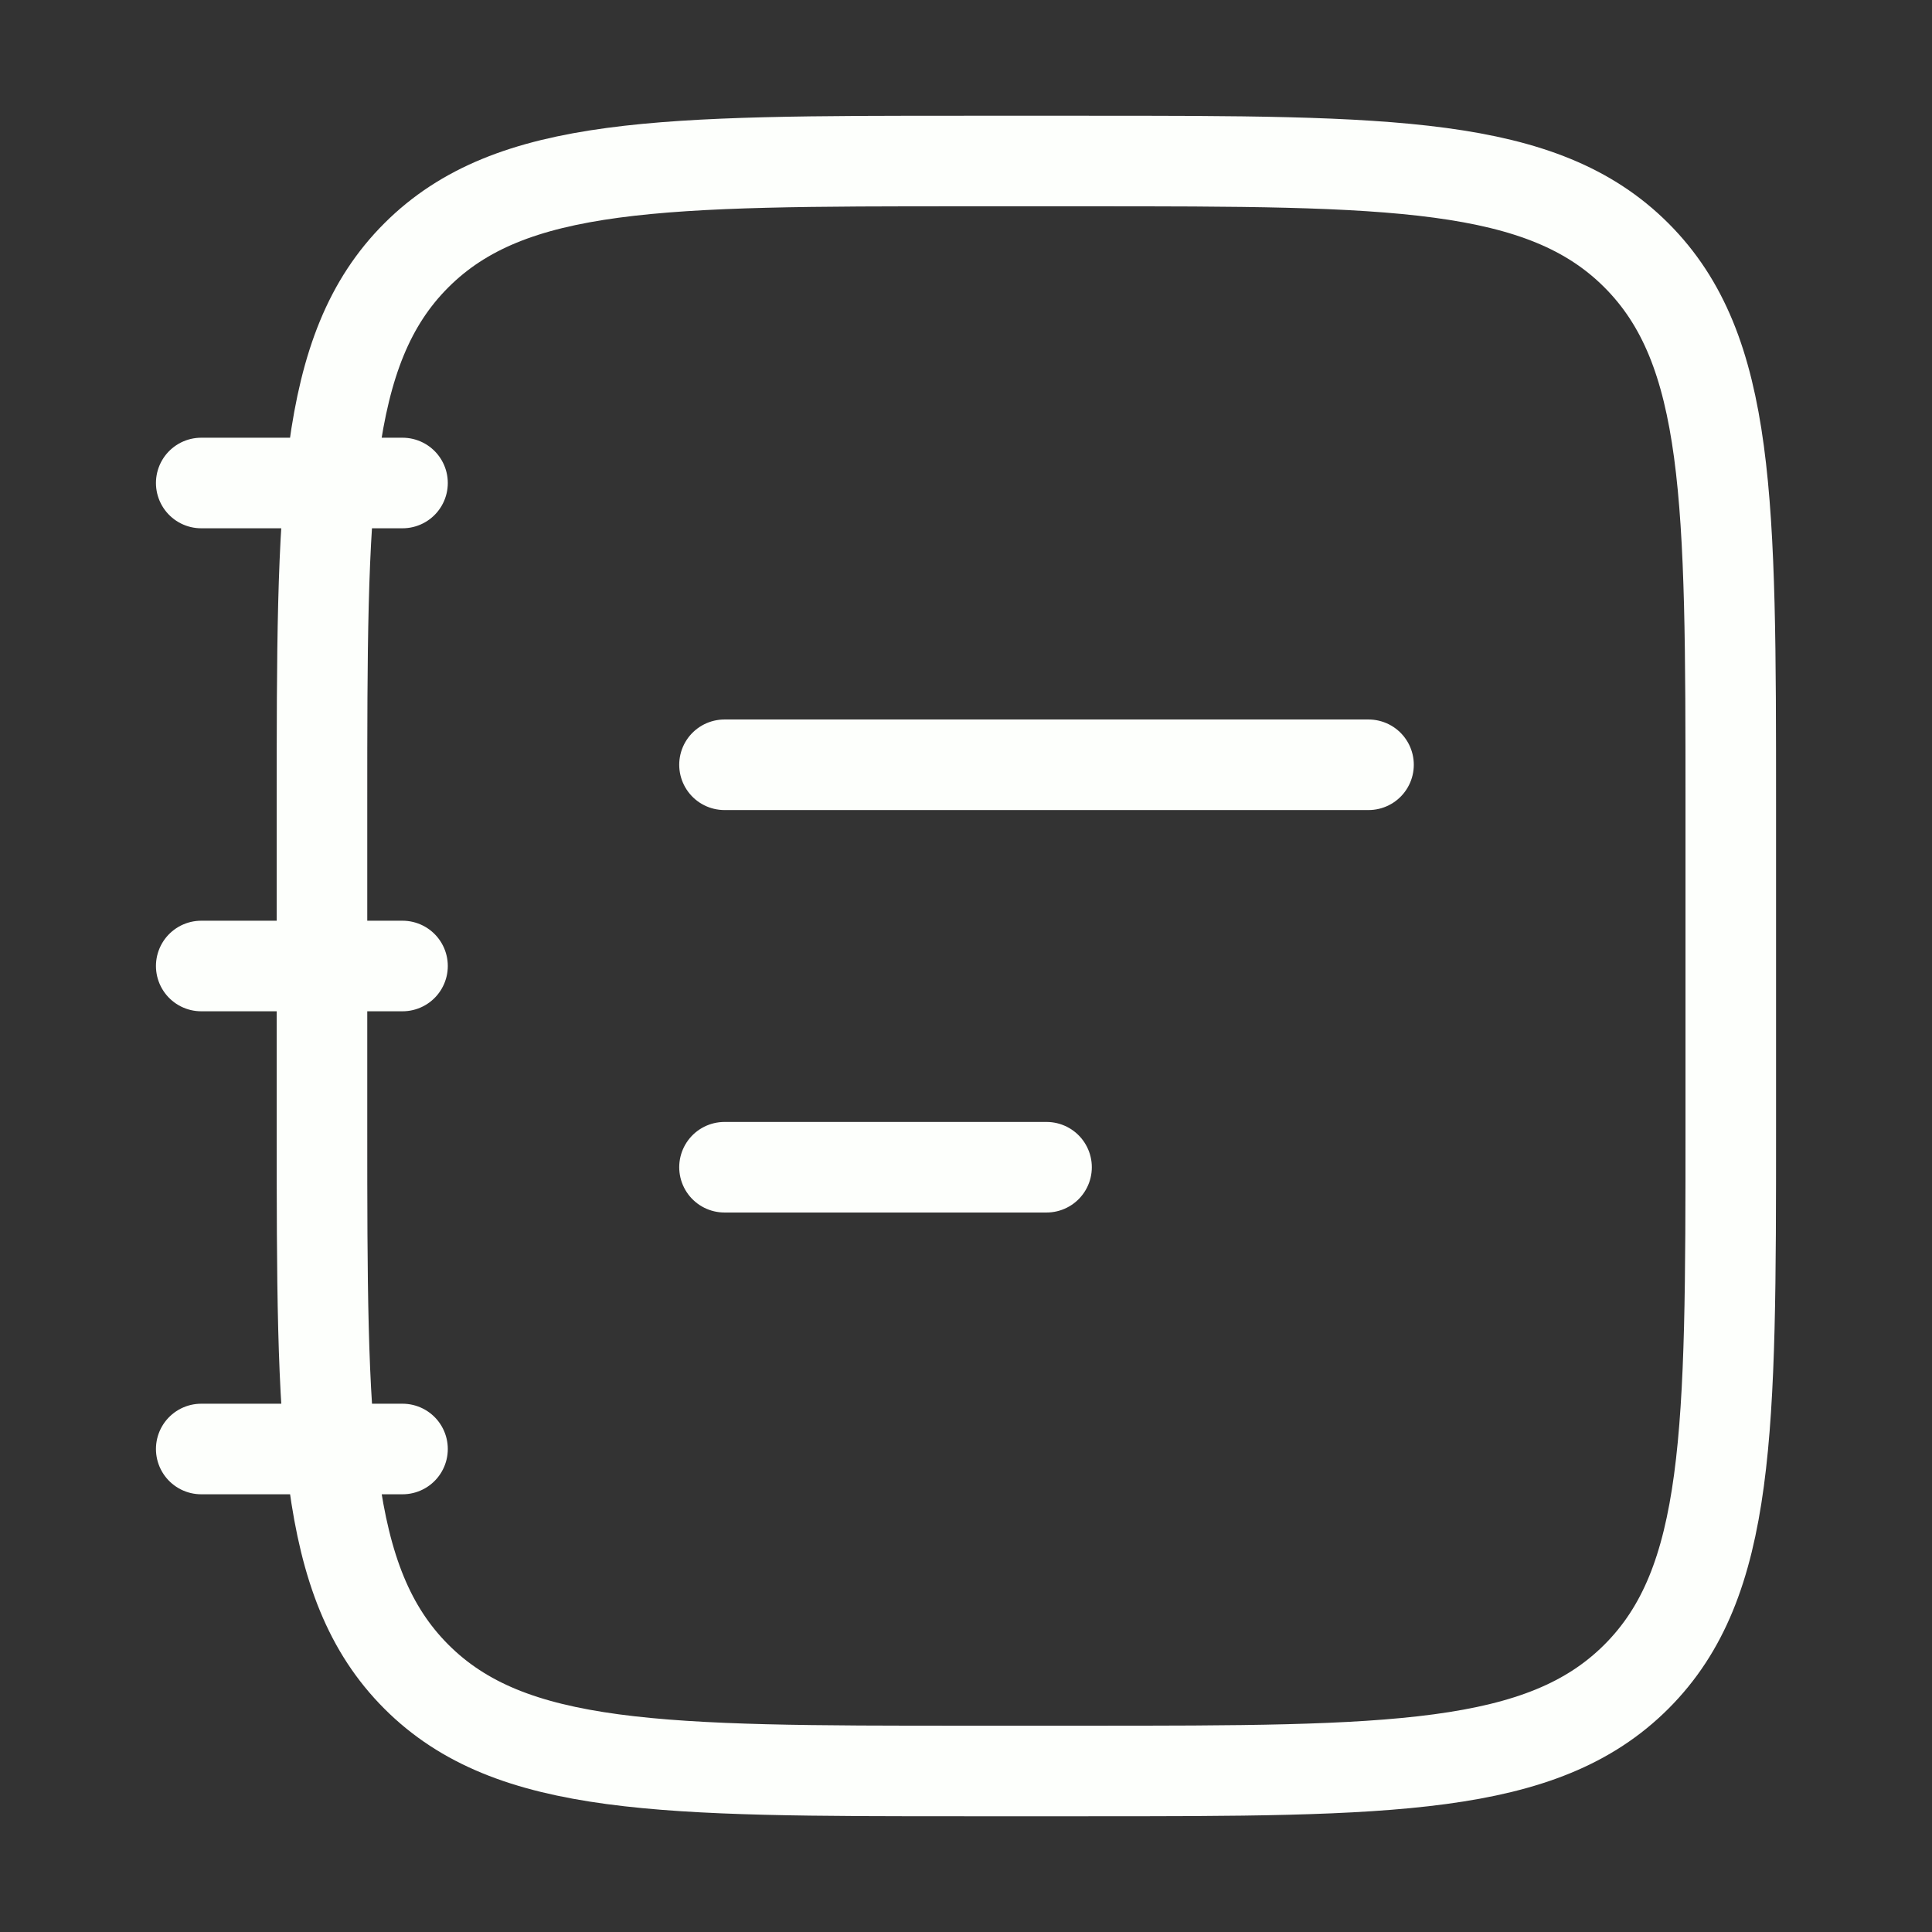 <?xml version="1.0" encoding="UTF-8"?>
<svg xmlns="http://www.w3.org/2000/svg" width="32" height="32" viewBox="0 0 32 32" fill="none">
  <rect x="0" y="0" width="32" height="32" fill="#333333" stroke="none"/>
  <path d="M12 19.333H17.334M12 12.667H22.667M6.667 8H3.333M6.667 16H3.333M6.667 24H3.333M5.333 13.333C5.333 8.305 5.333 5.791 6.896 4.229C8.459 2.668 10.972 2.667 16 2.667H18C23.028 2.667 25.543 2.667 27.104 4.229C28.666 5.792 28.667 8.305 28.667 13.333V18.667C28.667 23.695 28.667 26.209 27.104 27.771C25.541 29.332 23.028 29.333 18 29.333H16C10.972 29.333 8.457 29.333 6.896 27.771C5.335 26.208 5.333 23.695 5.333 18.667V13.333Z" stroke="#FDFFFC" stroke-width="1.5" stroke-linecap="round" stroke-linejoin="round"></path>
</svg>
